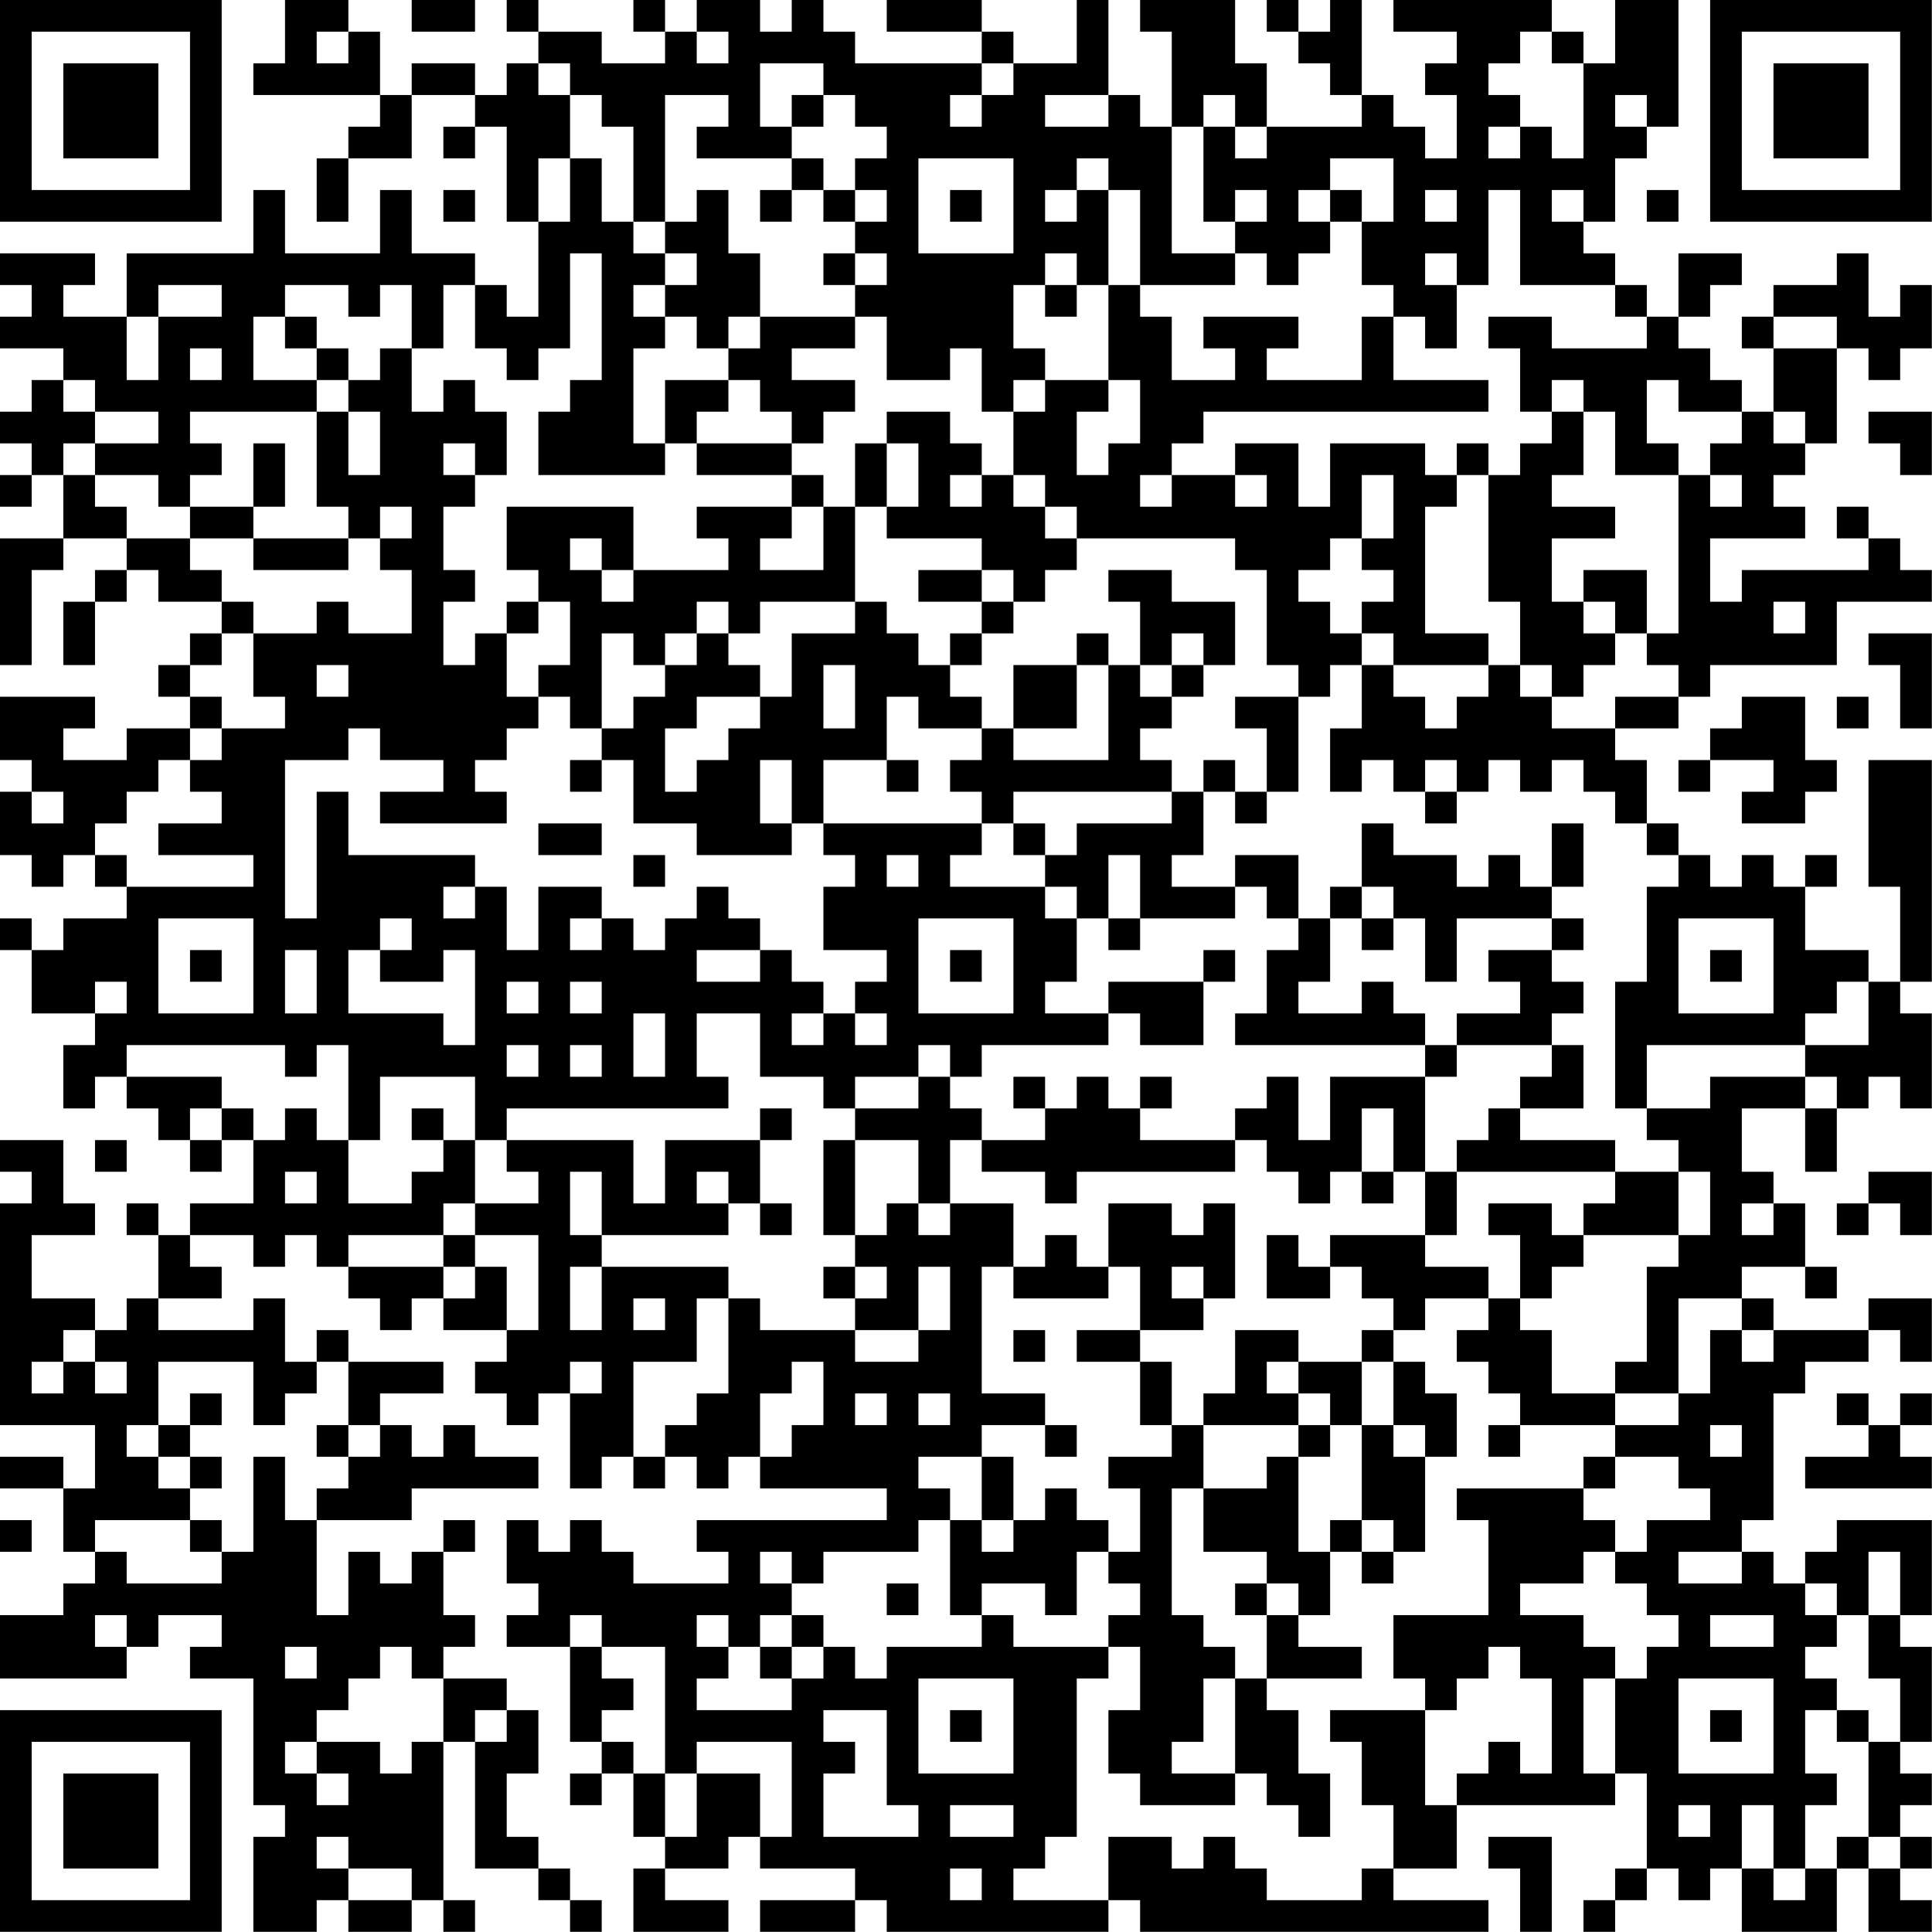 <?xml version="1.0" encoding="UTF-8"?>
<svg xmlns="http://www.w3.org/2000/svg" version="1.1" width="250" height="250" viewBox="0 0 250 250"><rect x="0" y="0" width="250" height="250" fill="#ffffff"/><g transform="scale(4.098)"><g transform="translate(0,0)"><path fill-rule="evenodd" d="M9 0L9 2L8 2L8 3L12 3L12 4L11 4L11 5L10 5L10 7L11 7L11 5L13 5L13 3L15 3L15 4L14 4L14 5L15 5L15 4L16 4L16 7L17 7L17 10L16 10L16 9L15 9L15 8L13 8L13 6L12 6L12 8L9 8L9 6L8 6L8 8L4 8L4 10L2 10L2 9L3 9L3 8L0 8L0 9L1 9L1 10L0 10L0 11L2 11L2 12L1 12L1 13L0 13L0 14L1 14L1 15L0 15L0 16L1 16L1 15L2 15L2 17L0 17L0 21L1 21L1 18L2 18L2 17L4 17L4 18L3 18L3 19L2 19L2 21L3 21L3 19L4 19L4 18L5 18L5 19L7 19L7 20L6 20L6 21L5 21L5 22L6 22L6 23L4 23L4 24L2 24L2 23L3 23L3 22L0 22L0 24L1 24L1 25L0 25L0 27L1 27L1 28L2 28L2 27L3 27L3 28L4 28L4 29L2 29L2 30L1 30L1 29L0 29L0 30L1 30L1 32L3 32L3 33L2 33L2 35L3 35L3 34L4 34L4 35L5 35L5 36L6 36L6 37L7 37L7 36L8 36L8 38L6 38L6 39L5 39L5 38L4 38L4 39L5 39L5 41L4 41L4 42L3 42L3 41L1 41L1 39L3 39L3 38L2 38L2 36L0 36L0 37L1 37L1 38L0 38L0 45L3 45L3 47L2 47L2 46L0 46L0 47L2 47L2 49L3 49L3 50L2 50L2 51L0 51L0 53L4 53L4 52L5 52L5 51L7 51L7 52L6 52L6 53L8 53L8 57L9 57L9 58L8 58L8 61L10 61L10 60L11 60L11 61L13 61L13 60L14 60L14 61L15 61L15 60L14 60L14 55L15 55L15 59L17 59L17 60L18 60L18 61L19 61L19 60L18 60L18 59L17 59L17 58L16 58L16 56L17 56L17 54L16 54L16 53L14 53L14 52L15 52L15 51L14 51L14 49L15 49L15 48L14 48L14 49L13 49L13 50L12 50L12 49L11 49L11 51L10 51L10 48L13 48L13 47L17 47L17 46L15 46L15 45L14 45L14 46L13 46L13 45L12 45L12 44L14 44L14 43L11 43L11 42L10 42L10 43L9 43L9 41L8 41L8 42L5 42L5 41L7 41L7 40L6 40L6 39L8 39L8 40L9 40L9 39L10 39L10 40L11 40L11 41L12 41L12 42L13 42L13 41L14 41L14 42L16 42L16 43L15 43L15 44L16 44L16 45L17 45L17 44L18 44L18 47L19 47L19 46L20 46L20 47L21 47L21 46L22 46L22 47L23 47L23 46L24 46L24 47L28 47L28 48L22 48L22 49L23 49L23 50L20 50L20 49L19 49L19 48L18 48L18 49L17 49L17 48L16 48L16 50L17 50L17 51L16 51L16 52L18 52L18 55L19 55L19 56L18 56L18 57L19 57L19 56L20 56L20 58L21 58L21 59L20 59L20 61L23 61L23 60L21 60L21 59L23 59L23 58L24 58L24 59L27 59L27 60L24 60L24 61L27 61L27 60L28 60L28 61L35 61L35 60L36 60L36 61L47 61L47 60L44 60L44 59L46 59L46 57L51 57L51 56L52 56L52 59L51 59L51 60L50 60L50 61L51 61L51 60L52 60L52 59L53 59L53 60L54 60L54 59L55 59L55 61L58 61L58 59L59 59L59 61L61 61L61 60L60 60L60 59L61 59L61 58L60 58L60 57L61 57L61 56L60 56L60 55L61 55L61 52L60 52L60 51L61 51L61 48L58 48L58 49L57 49L57 50L56 50L56 49L55 49L55 48L56 48L56 44L57 44L57 43L59 43L59 42L60 42L60 43L61 43L61 41L59 41L59 42L56 42L56 41L55 41L55 40L57 40L57 41L58 41L58 40L57 40L57 38L56 38L56 37L55 37L55 35L57 35L57 37L58 37L58 35L59 35L59 34L60 34L60 35L61 35L61 32L60 32L60 31L61 31L61 24L59 24L59 28L60 28L60 31L59 31L59 30L57 30L57 28L58 28L58 27L57 27L57 28L56 28L56 27L55 27L55 28L54 28L54 27L53 27L53 26L52 26L52 24L51 24L51 23L53 23L53 22L54 22L54 21L58 21L58 19L61 19L61 18L60 18L60 17L59 17L59 16L58 16L58 17L59 17L59 18L55 18L55 19L54 19L54 17L57 17L57 16L56 16L56 15L57 15L57 14L58 14L58 11L59 11L59 12L60 12L60 11L61 11L61 9L60 9L60 10L59 10L59 8L58 8L58 9L56 9L56 10L55 10L55 11L56 11L56 13L55 13L55 12L54 12L54 11L53 11L53 10L54 10L54 9L55 9L55 8L53 8L53 10L52 10L52 9L51 9L51 8L50 8L50 7L51 7L51 5L52 5L52 4L53 4L53 0L51 0L51 2L50 2L50 1L49 1L49 0L44 0L44 1L46 1L46 2L45 2L45 3L46 3L46 5L45 5L45 4L44 4L44 3L43 3L43 0L42 0L42 1L41 1L41 0L40 0L40 1L41 1L41 2L42 2L42 3L43 3L43 4L40 4L40 2L39 2L39 0L36 0L36 1L37 1L37 4L36 4L36 3L35 3L35 0L34 0L34 2L32 2L32 1L31 1L31 0L28 0L28 1L31 1L31 2L27 2L27 1L26 1L26 0L25 0L25 1L24 1L24 0L22 0L22 1L21 1L21 0L20 0L20 1L21 1L21 2L19 2L19 1L17 1L17 0L16 0L16 1L17 1L17 2L16 2L16 3L15 3L15 2L13 2L13 3L12 3L12 1L11 1L11 0ZM13 0L13 1L15 1L15 0ZM10 1L10 2L11 2L11 1ZM22 1L22 2L23 2L23 1ZM48 1L48 2L47 2L47 3L48 3L48 4L47 4L47 5L48 5L48 4L49 4L49 5L50 5L50 2L49 2L49 1ZM17 2L17 3L18 3L18 5L17 5L17 7L18 7L18 5L19 5L19 7L20 7L20 8L21 8L21 9L20 9L20 10L21 10L21 11L20 11L20 14L21 14L21 15L17 15L17 13L18 13L18 12L19 12L19 8L18 8L18 11L17 11L17 12L16 12L16 11L15 11L15 9L14 9L14 11L13 11L13 9L12 9L12 10L11 10L11 9L9 9L9 10L8 10L8 12L10 12L10 13L6 13L6 14L7 14L7 15L6 15L6 16L5 16L5 15L3 15L3 14L5 14L5 13L3 13L3 12L2 12L2 13L3 13L3 14L2 14L2 15L3 15L3 16L4 16L4 17L6 17L6 18L7 18L7 19L8 19L8 20L7 20L7 21L6 21L6 22L7 22L7 23L6 23L6 24L5 24L5 25L4 25L4 26L3 26L3 27L4 27L4 28L8 28L8 27L5 27L5 26L7 26L7 25L6 25L6 24L7 24L7 23L9 23L9 22L8 22L8 20L10 20L10 19L11 19L11 20L13 20L13 18L12 18L12 17L13 17L13 16L12 16L12 17L11 17L11 16L10 16L10 13L11 13L11 15L12 15L12 13L11 13L11 12L12 12L12 11L13 11L13 13L14 13L14 12L15 12L15 13L16 13L16 15L15 15L15 14L14 14L14 15L15 15L15 16L14 16L14 18L15 18L15 19L14 19L14 21L15 21L15 20L16 20L16 22L17 22L17 23L16 23L16 24L15 24L15 25L16 25L16 26L12 26L12 25L14 25L14 24L12 24L12 23L11 23L11 24L9 24L9 29L10 29L10 25L11 25L11 27L15 27L15 28L14 28L14 29L15 29L15 28L16 28L16 30L17 30L17 28L19 28L19 29L18 29L18 30L19 30L19 29L20 29L20 30L21 30L21 29L22 29L22 28L23 28L23 29L24 29L24 30L22 30L22 31L24 31L24 30L25 30L25 31L26 31L26 32L25 32L25 33L26 33L26 32L27 32L27 33L28 33L28 32L27 32L27 31L28 31L28 30L26 30L26 28L27 28L27 27L26 27L26 26L31 26L31 27L30 27L30 28L33 28L33 29L34 29L34 31L33 31L33 32L35 32L35 33L31 33L31 34L30 34L30 33L29 33L29 34L27 34L27 35L26 35L26 34L24 34L24 32L22 32L22 34L23 34L23 35L16 35L16 36L15 36L15 34L12 34L12 36L11 36L11 33L10 33L10 34L9 34L9 33L4 33L4 34L7 34L7 35L6 35L6 36L7 36L7 35L8 35L8 36L9 36L9 35L10 35L10 36L11 36L11 38L13 38L13 37L14 37L14 36L15 36L15 38L14 38L14 39L11 39L11 40L14 40L14 41L15 41L15 40L16 40L16 42L17 42L17 39L15 39L15 38L17 38L17 37L16 37L16 36L20 36L20 38L21 38L21 36L24 36L24 38L23 38L23 37L22 37L22 38L23 38L23 39L19 39L19 37L18 37L18 39L19 39L19 40L18 40L18 42L19 42L19 40L23 40L23 41L22 41L22 43L20 43L20 46L21 46L21 45L22 45L22 44L23 44L23 41L24 41L24 42L27 42L27 43L29 43L29 42L30 42L30 40L29 40L29 42L27 42L27 41L28 41L28 40L27 40L27 39L28 39L28 38L29 38L29 39L30 39L30 38L32 38L32 40L31 40L31 44L33 44L33 45L31 45L31 46L29 46L29 47L30 47L30 48L29 48L29 49L26 49L26 50L25 50L25 49L24 49L24 50L25 50L25 51L24 51L24 52L23 52L23 51L22 51L22 52L23 52L23 53L22 53L22 54L25 54L25 53L26 53L26 52L27 52L27 53L28 53L28 52L31 52L31 51L32 51L32 52L35 52L35 53L34 53L34 58L33 58L33 59L32 59L32 60L35 60L35 58L37 58L37 59L38 59L38 58L39 58L39 59L40 59L40 60L43 60L43 59L44 59L44 57L43 57L43 55L42 55L42 54L45 54L45 57L46 57L46 56L47 56L47 55L48 55L48 56L49 56L49 53L48 53L48 52L47 52L47 53L46 53L46 54L45 54L45 53L44 53L44 51L47 51L47 48L46 48L46 47L50 47L50 48L51 48L51 49L50 49L50 50L48 50L48 51L50 51L50 52L51 52L51 53L50 53L50 56L51 56L51 53L52 53L52 52L53 52L53 51L52 51L52 50L51 50L51 49L52 49L52 48L54 48L54 47L53 47L53 46L51 46L51 45L53 45L53 44L54 44L54 42L55 42L55 43L56 43L56 42L55 42L55 41L53 41L53 44L51 44L51 43L52 43L52 40L53 40L53 39L54 39L54 37L53 37L53 36L52 36L52 35L54 35L54 34L57 34L57 35L58 35L58 34L57 34L57 33L59 33L59 31L58 31L58 32L57 32L57 33L52 33L52 35L51 35L51 31L52 31L52 28L53 28L53 27L52 27L52 26L51 26L51 25L50 25L50 24L49 24L49 25L48 25L48 24L47 24L47 25L46 25L46 24L45 24L45 25L44 25L44 24L43 24L43 25L42 25L42 23L43 23L43 21L44 21L44 22L45 22L45 23L46 23L46 22L47 22L47 21L48 21L48 22L49 22L49 23L51 23L51 22L53 22L53 21L52 21L52 20L53 20L53 15L54 15L54 16L55 16L55 15L54 15L54 14L55 14L55 13L53 13L53 12L52 12L52 14L53 14L53 15L51 15L51 13L50 13L50 12L49 12L49 13L48 13L48 11L47 11L47 10L49 10L49 11L52 11L52 10L51 10L51 9L48 9L48 6L47 6L47 9L46 9L46 8L45 8L45 9L46 9L46 11L45 11L45 10L44 10L44 9L43 9L43 7L44 7L44 5L42 5L42 6L41 6L41 7L42 7L42 8L41 8L41 9L40 9L40 8L39 8L39 7L40 7L40 6L39 6L39 7L38 7L38 4L39 4L39 5L40 5L40 4L39 4L39 3L38 3L38 4L37 4L37 8L39 8L39 9L36 9L36 6L35 6L35 5L34 5L34 6L33 6L33 7L34 7L34 6L35 6L35 9L34 9L34 8L33 8L33 9L32 9L32 11L33 11L33 12L32 12L32 13L31 13L31 11L30 11L30 12L28 12L28 10L27 10L27 9L28 9L28 8L27 8L27 7L28 7L28 6L27 6L27 5L28 5L28 4L27 4L27 3L26 3L26 2L24 2L24 4L25 4L25 5L22 5L22 4L23 4L23 3L21 3L21 7L20 7L20 4L19 4L19 3L18 3L18 2ZM31 2L31 3L30 3L30 4L31 4L31 3L32 3L32 2ZM25 3L25 4L26 4L26 3ZM33 3L33 4L35 4L35 3ZM51 3L51 4L52 4L52 3ZM25 5L25 6L24 6L24 7L25 7L25 6L26 6L26 7L27 7L27 6L26 6L26 5ZM29 5L29 8L32 8L32 5ZM14 6L14 7L15 7L15 6ZM22 6L22 7L21 7L21 8L22 8L22 9L21 9L21 10L22 10L22 11L23 11L23 12L21 12L21 14L22 14L22 15L25 15L25 16L22 16L22 17L23 17L23 18L20 18L20 16L16 16L16 18L17 18L17 19L16 19L16 20L17 20L17 19L18 19L18 21L17 21L17 22L18 22L18 23L19 23L19 24L18 24L18 25L19 25L19 24L20 24L20 26L22 26L22 27L25 27L25 26L26 26L26 24L28 24L28 25L29 25L29 24L28 24L28 22L29 22L29 23L31 23L31 24L30 24L30 25L31 25L31 26L32 26L32 27L33 27L33 28L34 28L34 29L35 29L35 30L36 30L36 29L39 29L39 28L40 28L40 29L41 29L41 30L40 30L40 32L39 32L39 33L45 33L45 34L42 34L42 36L41 36L41 34L40 34L40 35L39 35L39 36L36 36L36 35L37 35L37 34L36 34L36 35L35 35L35 34L34 34L34 35L33 35L33 34L32 34L32 35L33 35L33 36L31 36L31 35L30 35L30 34L29 34L29 35L27 35L27 36L26 36L26 39L27 39L27 36L29 36L29 38L30 38L30 36L31 36L31 37L33 37L33 38L34 38L34 37L39 37L39 36L40 36L40 37L41 37L41 38L42 38L42 37L43 37L43 38L44 38L44 37L45 37L45 39L42 39L42 40L41 40L41 39L40 39L40 41L42 41L42 40L43 40L43 41L44 41L44 42L43 42L43 43L41 43L41 42L39 42L39 44L38 44L38 45L37 45L37 43L36 43L36 42L38 42L38 41L39 41L39 38L38 38L38 39L37 39L37 38L35 38L35 40L34 40L34 39L33 39L33 40L32 40L32 41L35 41L35 40L36 40L36 42L34 42L34 43L36 43L36 45L37 45L37 46L35 46L35 47L36 47L36 49L35 49L35 48L34 48L34 47L33 47L33 48L32 48L32 46L31 46L31 48L30 48L30 51L31 51L31 50L33 50L33 51L34 51L34 49L35 49L35 50L36 50L36 51L35 51L35 52L36 52L36 54L35 54L35 56L36 56L36 57L39 57L39 56L40 56L40 57L41 57L41 58L42 58L42 56L41 56L41 54L40 54L40 53L43 53L43 52L41 52L41 51L42 51L42 49L43 49L43 50L44 50L44 49L45 49L45 46L46 46L46 44L45 44L45 43L44 43L44 42L45 42L45 41L47 41L47 42L46 42L46 43L47 43L47 44L48 44L48 45L47 45L47 46L48 46L48 45L51 45L51 44L49 44L49 42L48 42L48 41L49 41L49 40L50 40L50 39L53 39L53 37L51 37L51 36L48 36L48 35L50 35L50 33L49 33L49 32L50 32L50 31L49 31L49 30L50 30L50 29L49 29L49 28L50 28L50 26L49 26L49 28L48 28L48 27L47 27L47 28L46 28L46 27L44 27L44 26L43 26L43 28L42 28L42 29L41 29L41 27L39 27L39 28L37 28L37 27L38 27L38 25L39 25L39 26L40 26L40 25L41 25L41 22L42 22L42 21L43 21L43 20L44 20L44 21L47 21L47 20L45 20L45 16L46 16L46 15L47 15L47 19L48 19L48 21L49 21L49 22L50 22L50 21L51 21L51 20L52 20L52 18L50 18L50 19L49 19L49 17L51 17L51 16L49 16L49 15L50 15L50 13L49 13L49 14L48 14L48 15L47 15L47 14L46 14L46 15L45 15L45 14L42 14L42 16L41 16L41 14L39 14L39 15L37 15L37 14L38 14L38 13L47 13L47 12L44 12L44 10L43 10L43 12L40 12L40 11L41 11L41 10L38 10L38 11L39 11L39 12L37 12L37 10L36 10L36 9L35 9L35 12L33 12L33 13L32 13L32 15L31 15L31 14L30 14L30 13L28 13L28 14L27 14L27 16L26 16L26 15L25 15L25 14L26 14L26 13L27 13L27 12L25 12L25 11L27 11L27 10L24 10L24 8L23 8L23 6ZM30 6L30 7L31 7L31 6ZM42 6L42 7L43 7L43 6ZM45 6L45 7L46 7L46 6ZM49 6L49 7L50 7L50 6ZM52 6L52 7L53 7L53 6ZM26 8L26 9L27 9L27 8ZM5 9L5 10L4 10L4 12L5 12L5 10L7 10L7 9ZM33 9L33 10L34 10L34 9ZM9 10L9 11L10 11L10 12L11 12L11 11L10 11L10 10ZM23 10L23 11L24 11L24 10ZM56 10L56 11L58 11L58 10ZM6 11L6 12L7 12L7 11ZM23 12L23 13L22 13L22 14L25 14L25 13L24 13L24 12ZM35 12L35 13L34 13L34 15L35 15L35 14L36 14L36 12ZM56 13L56 14L57 14L57 13ZM59 13L59 14L60 14L60 15L61 15L61 13ZM8 14L8 16L6 16L6 17L8 17L8 18L11 18L11 17L8 17L8 16L9 16L9 14ZM28 14L28 16L27 16L27 19L24 19L24 20L23 20L23 19L22 19L22 20L21 20L21 21L20 21L20 20L19 20L19 23L20 23L20 22L21 22L21 21L22 21L22 20L23 20L23 21L24 21L24 22L22 22L22 23L21 23L21 25L22 25L22 24L23 24L23 23L24 23L24 22L25 22L25 20L27 20L27 19L28 19L28 20L29 20L29 21L30 21L30 22L31 22L31 23L32 23L32 24L35 24L35 21L36 21L36 22L37 22L37 23L36 23L36 24L37 24L37 25L32 25L32 26L33 26L33 27L34 27L34 26L37 26L37 25L38 25L38 24L39 24L39 25L40 25L40 23L39 23L39 22L41 22L41 21L40 21L40 18L39 18L39 17L34 17L34 16L33 16L33 15L32 15L32 16L33 16L33 17L34 17L34 18L33 18L33 19L32 19L32 18L31 18L31 17L28 17L28 16L29 16L29 14ZM30 15L30 16L31 16L31 15ZM36 15L36 16L37 16L37 15ZM39 15L39 16L40 16L40 15ZM43 15L43 17L42 17L42 18L41 18L41 19L42 19L42 20L43 20L43 19L44 19L44 18L43 18L43 17L44 17L44 15ZM25 16L25 17L24 17L24 18L26 18L26 16ZM18 17L18 18L19 18L19 19L20 19L20 18L19 18L19 17ZM29 18L29 19L31 19L31 20L30 20L30 21L31 21L31 20L32 20L32 19L31 19L31 18ZM35 18L35 19L36 19L36 21L37 21L37 22L38 22L38 21L39 21L39 19L37 19L37 18ZM50 19L50 20L51 20L51 19ZM56 19L56 20L57 20L57 19ZM34 20L34 21L32 21L32 23L34 23L34 21L35 21L35 20ZM37 20L37 21L38 21L38 20ZM59 20L59 21L60 21L60 23L61 23L61 20ZM10 21L10 22L11 22L11 21ZM26 21L26 23L27 23L27 21ZM55 22L55 23L54 23L54 24L53 24L53 25L54 25L54 24L56 24L56 25L55 25L55 26L57 26L57 25L58 25L58 24L57 24L57 22ZM58 22L58 23L59 23L59 22ZM24 24L24 26L25 26L25 24ZM1 25L1 26L2 26L2 25ZM45 25L45 26L46 26L46 25ZM17 26L17 27L19 27L19 26ZM20 27L20 28L21 28L21 27ZM28 27L28 28L29 28L29 27ZM35 27L35 29L36 29L36 27ZM43 28L43 29L42 29L42 31L41 31L41 32L43 32L43 31L44 31L44 32L45 32L45 33L46 33L46 34L45 34L45 37L46 37L46 39L45 39L45 40L47 40L47 41L48 41L48 39L47 39L47 38L49 38L49 39L50 39L50 38L51 38L51 37L46 37L46 36L47 36L47 35L48 35L48 34L49 34L49 33L46 33L46 32L48 32L48 31L47 31L47 30L49 30L49 29L46 29L46 31L45 31L45 29L44 29L44 28ZM5 29L5 32L8 32L8 29ZM12 29L12 30L11 30L11 32L14 32L14 33L15 33L15 30L14 30L14 31L12 31L12 30L13 30L13 29ZM29 29L29 32L32 32L32 29ZM43 29L43 30L44 30L44 29ZM53 29L53 32L56 32L56 29ZM6 30L6 31L7 31L7 30ZM9 30L9 32L10 32L10 30ZM30 30L30 31L31 31L31 30ZM38 30L38 31L35 31L35 32L36 32L36 33L38 33L38 31L39 31L39 30ZM54 30L54 31L55 31L55 30ZM3 31L3 32L4 32L4 31ZM16 31L16 32L17 32L17 31ZM18 31L18 32L19 32L19 31ZM20 32L20 34L21 34L21 32ZM16 33L16 34L17 34L17 33ZM18 33L18 34L19 34L19 33ZM13 35L13 36L14 36L14 35ZM24 35L24 36L25 36L25 35ZM43 35L43 37L44 37L44 35ZM3 36L3 37L4 37L4 36ZM9 37L9 38L10 38L10 37ZM59 37L59 38L58 38L58 39L59 39L59 38L60 38L60 39L61 39L61 37ZM24 38L24 39L25 39L25 38ZM55 38L55 39L56 39L56 38ZM14 39L14 40L15 40L15 39ZM26 40L26 41L27 41L27 40ZM37 40L37 41L38 41L38 40ZM20 41L20 42L21 42L21 41ZM2 42L2 43L1 43L1 44L2 44L2 43L3 43L3 44L4 44L4 43L3 43L3 42ZM32 42L32 43L33 43L33 42ZM5 43L5 45L4 45L4 46L5 46L5 47L6 47L6 48L3 48L3 49L4 49L4 50L7 50L7 49L8 49L8 46L9 46L9 48L10 48L10 47L11 47L11 46L12 46L12 45L11 45L11 43L10 43L10 44L9 44L9 45L8 45L8 43ZM18 43L18 44L19 44L19 43ZM25 43L25 44L24 44L24 46L25 46L25 45L26 45L26 43ZM40 43L40 44L41 44L41 45L38 45L38 47L37 47L37 51L38 51L38 52L39 52L39 53L38 53L38 55L37 55L37 56L39 56L39 53L40 53L40 51L41 51L41 50L40 50L40 49L38 49L38 47L40 47L40 46L41 46L41 49L42 49L42 48L43 48L43 49L44 49L44 48L43 48L43 45L44 45L44 46L45 46L45 45L44 45L44 43L43 43L43 45L42 45L42 44L41 44L41 43ZM6 44L6 45L5 45L5 46L6 46L6 47L7 47L7 46L6 46L6 45L7 45L7 44ZM27 44L27 45L28 45L28 44ZM29 44L29 45L30 45L30 44ZM58 44L58 45L59 45L59 46L57 46L57 47L61 47L61 46L60 46L60 45L61 45L61 44L60 44L60 45L59 45L59 44ZM10 45L10 46L11 46L11 45ZM33 45L33 46L34 46L34 45ZM41 45L41 46L42 46L42 45ZM54 45L54 46L55 46L55 45ZM50 46L50 47L51 47L51 46ZM0 48L0 49L1 49L1 48ZM6 48L6 49L7 49L7 48ZM31 48L31 49L32 49L32 48ZM53 49L53 50L55 50L55 49ZM59 49L59 51L58 51L58 50L57 50L57 51L58 51L58 52L57 52L57 53L58 53L58 54L57 54L57 56L58 56L58 57L57 57L57 59L56 59L56 57L55 57L55 59L56 59L56 60L57 60L57 59L58 59L58 58L59 58L59 59L60 59L60 58L59 58L59 55L60 55L60 53L59 53L59 51L60 51L60 49ZM28 50L28 51L29 51L29 50ZM39 50L39 51L40 51L40 50ZM3 51L3 52L4 52L4 51ZM18 51L18 52L19 52L19 53L20 53L20 54L19 54L19 55L20 55L20 56L21 56L21 58L22 58L22 56L24 56L24 58L25 58L25 55L22 55L22 56L21 56L21 52L19 52L19 51ZM25 51L25 52L24 52L24 53L25 53L25 52L26 52L26 51ZM54 51L54 52L56 52L56 51ZM9 52L9 53L10 53L10 52ZM12 52L12 53L11 53L11 54L10 54L10 55L9 55L9 56L10 56L10 57L11 57L11 56L10 56L10 55L12 55L12 56L13 56L13 55L14 55L14 53L13 53L13 52ZM29 53L29 56L32 56L32 53ZM53 53L53 56L56 56L56 53ZM15 54L15 55L16 55L16 54ZM26 54L26 55L27 55L27 56L26 56L26 58L29 58L29 57L28 57L28 54ZM30 54L30 55L31 55L31 54ZM54 54L54 55L55 55L55 54ZM58 54L58 55L59 55L59 54ZM30 57L30 58L32 58L32 57ZM53 57L53 58L54 58L54 57ZM10 58L10 59L11 59L11 60L13 60L13 59L11 59L11 58ZM47 58L47 59L48 59L48 61L49 61L49 58ZM30 59L30 60L31 60L31 59ZM0 0L0 7L7 7L7 0ZM1 1L1 6L6 6L6 1ZM2 2L2 5L5 5L5 2ZM54 0L54 7L61 7L61 0ZM55 1L55 6L60 6L60 1ZM56 2L56 5L59 5L59 2ZM0 54L0 61L7 61L7 54ZM1 55L1 60L6 60L6 55ZM2 56L2 59L5 59L5 56Z" fill="#000000"/></g></g></svg>
